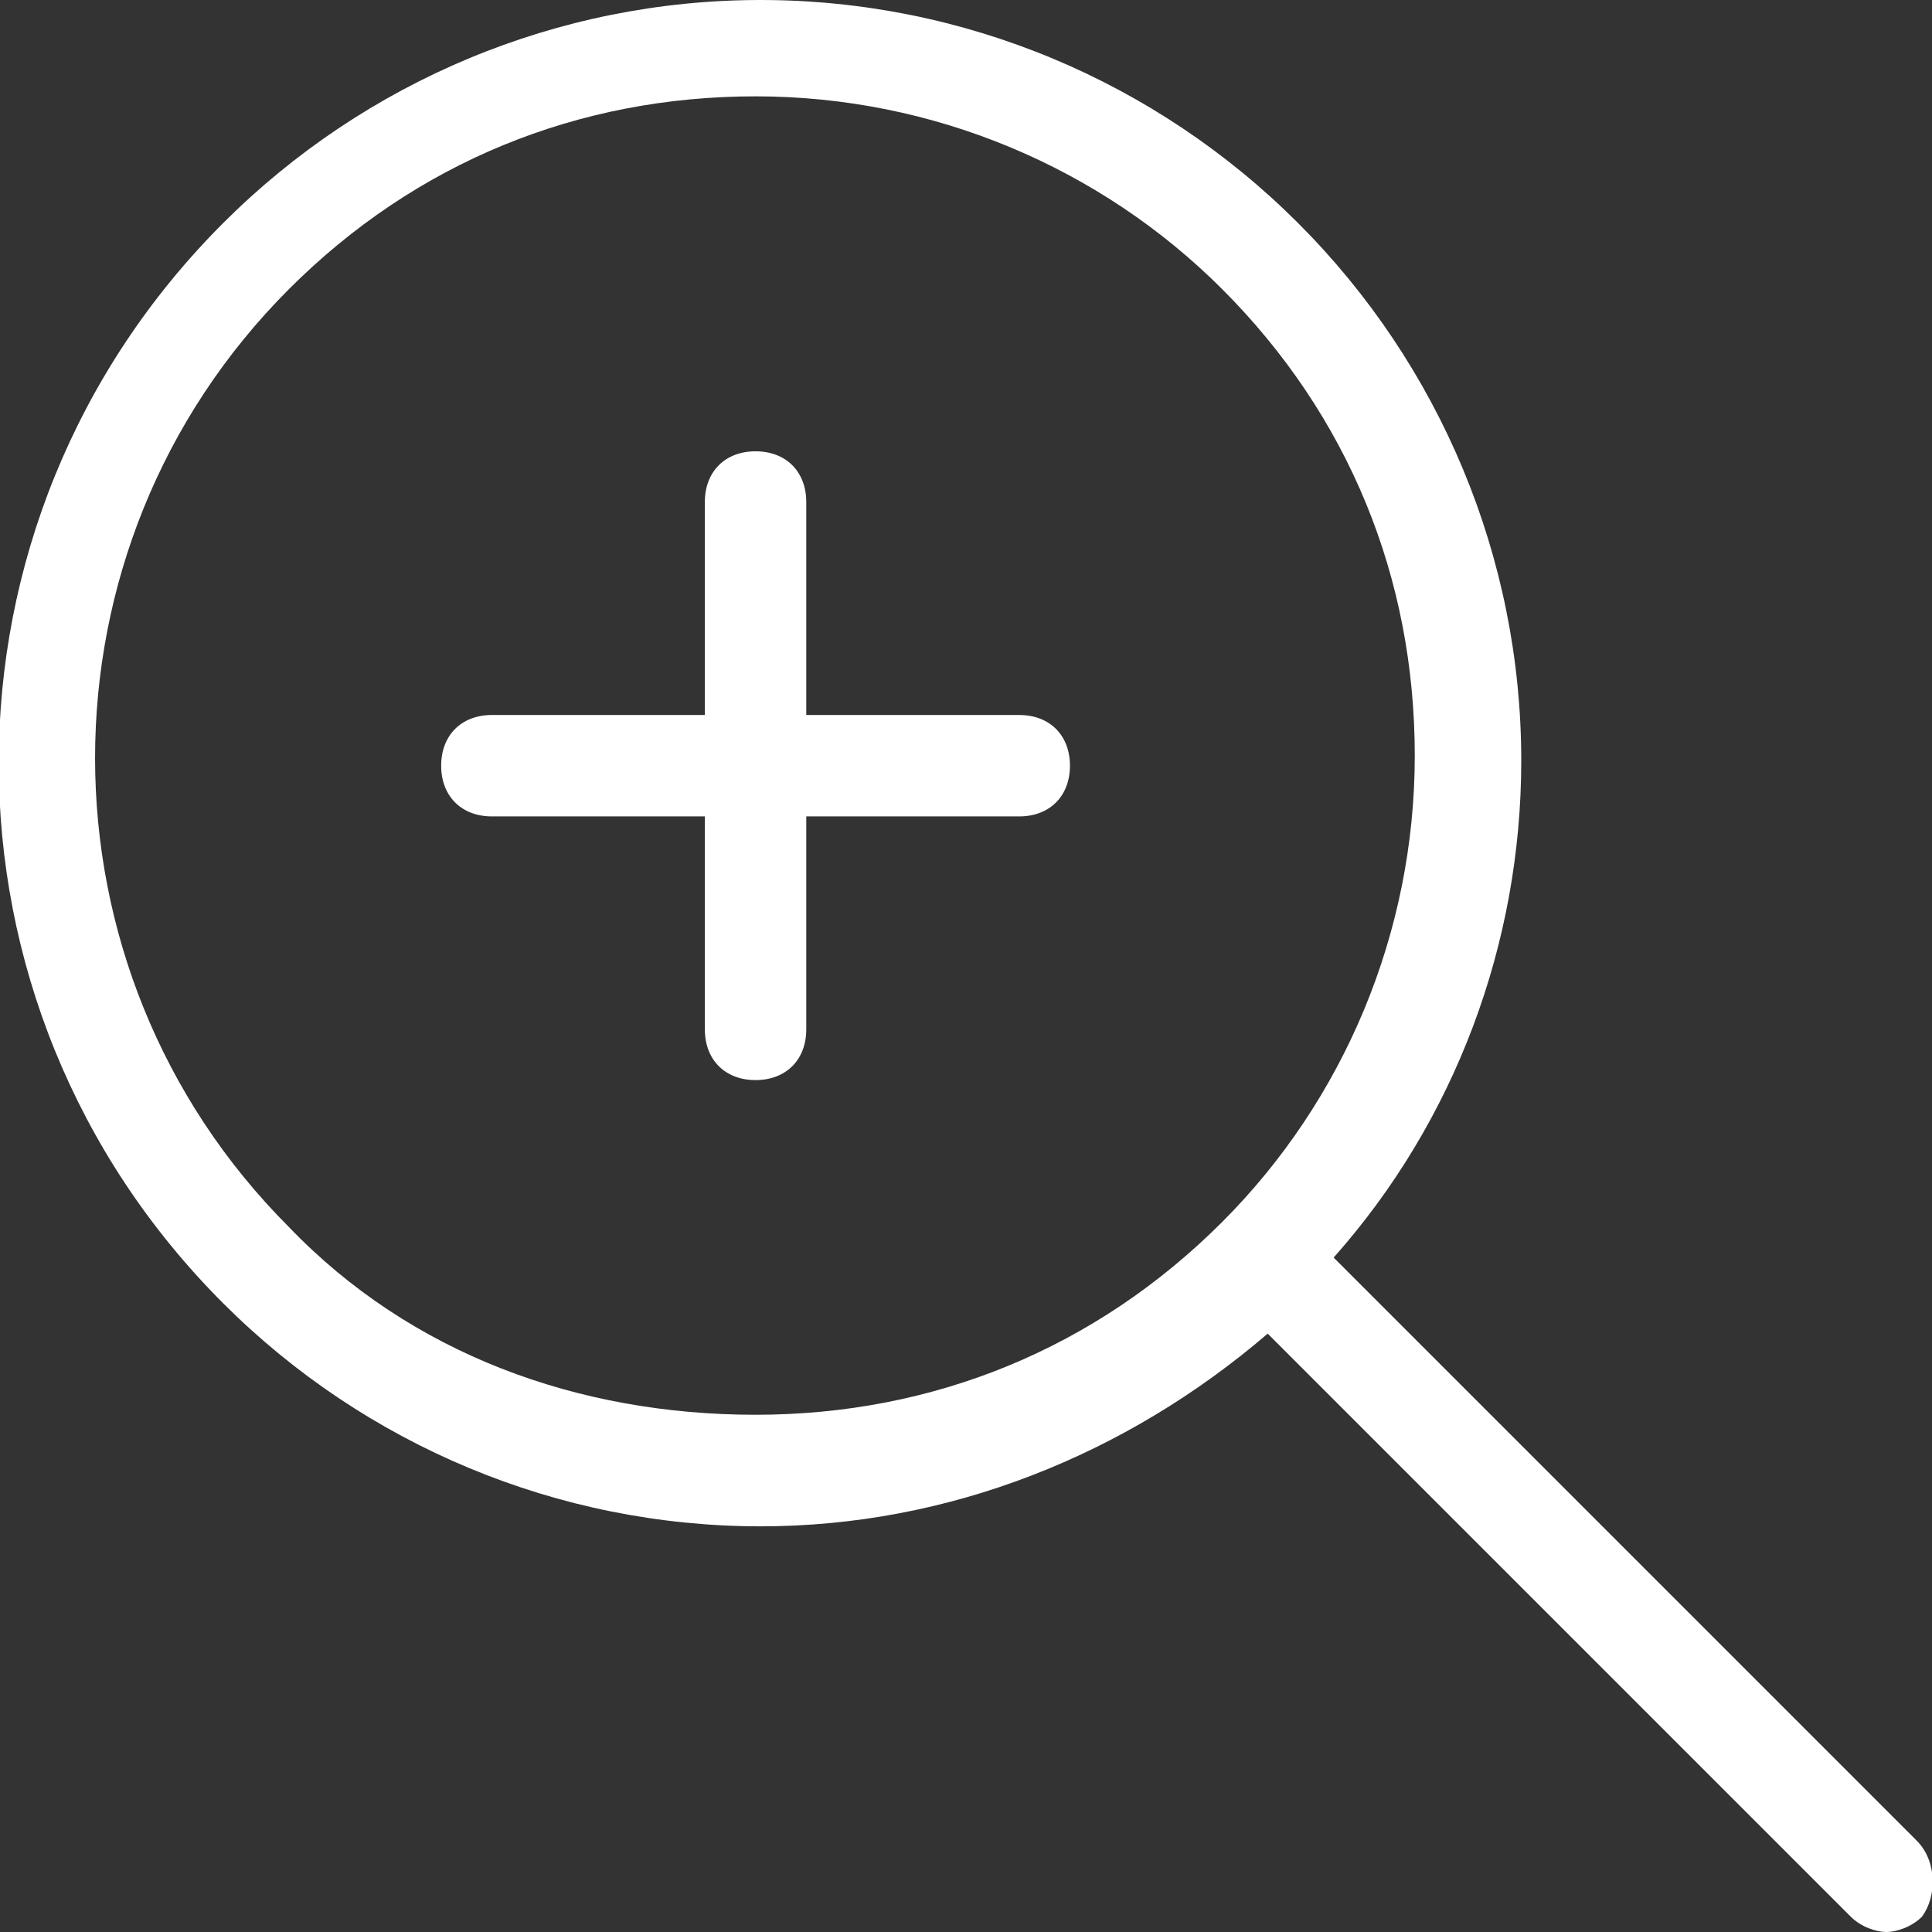 <?xml version="1.0" encoding="utf-8"?>
<!-- Generator: Adobe Illustrator 19.0.0, SVG Export Plug-In . SVG Version: 6.00 Build 0)  -->
<svg version="1.1" id="Livello_1" xmlns="http://www.w3.org/2000/svg" xmlns:xlink="http://www.w3.org/1999/xlink" x="0px" y="0px"
	 viewBox="-174 238 38.1 38.1" style="enable-background:new -174 238 38.1 38.1;" xml:space="preserve">
<rect x="-174" y="238" width="38.1" height="38.1" fill="#333333" stroke="none"/>
<style type="text/css">
	.st0{fill:#FFFFFF;}
</style>
<g>
	<path class="st0" d="M-136.2,274.3l-11.5-11.5c2.4-2.7,3.7-6.2,3.7-9.8c0-4-1.6-7.8-4.4-10.6c-2.8-2.8-6.6-4.4-10.6-4.4
		s-7.8,1.6-10.6,4.4c-5.9,5.9-5.9,15.4,0,21.3c2.8,2.8,6.6,4.4,10.6,4.4c3.7,0,7.2-1.4,10-3.8l11.5,11.5c0.2,0.2,0.5,0.3,0.7,0.3
		s0.5-0.1,0.7-0.3C-135.8,275.4-135.8,274.7-136.2,274.3z M-149.9,262.1c-2.5,2.5-5.7,3.8-9.2,3.8s-6.8-1.2-9.2-3.7
		c-5.1-5.1-5.1-13.4,0-18.5c2.5-2.5,5.7-3.8,9.2-3.8s6.8,1.4,9.2,3.8c2.5,2.5,3.8,5.7,3.8,9.2S-147.5,259.7-149.9,262.1z"/>
	<path class="st0" d="M-153.9,252.1h-4.2v-4.2c0-0.6-0.4-1-1-1c-0.6,0-1,0.4-1,1v4.2h-4.2c-0.6,0-1,0.4-1,1c0,0.6,0.4,1,1,1h4.2v4.2
		c0,0.6,0.4,1,1,1c0.6,0,1-0.4,1-1v-4.2h4.2c0.6,0,1-0.4,1-1C-152.9,252.5-153.3,252.1-153.9,252.1z"/>
</g>
</svg>
